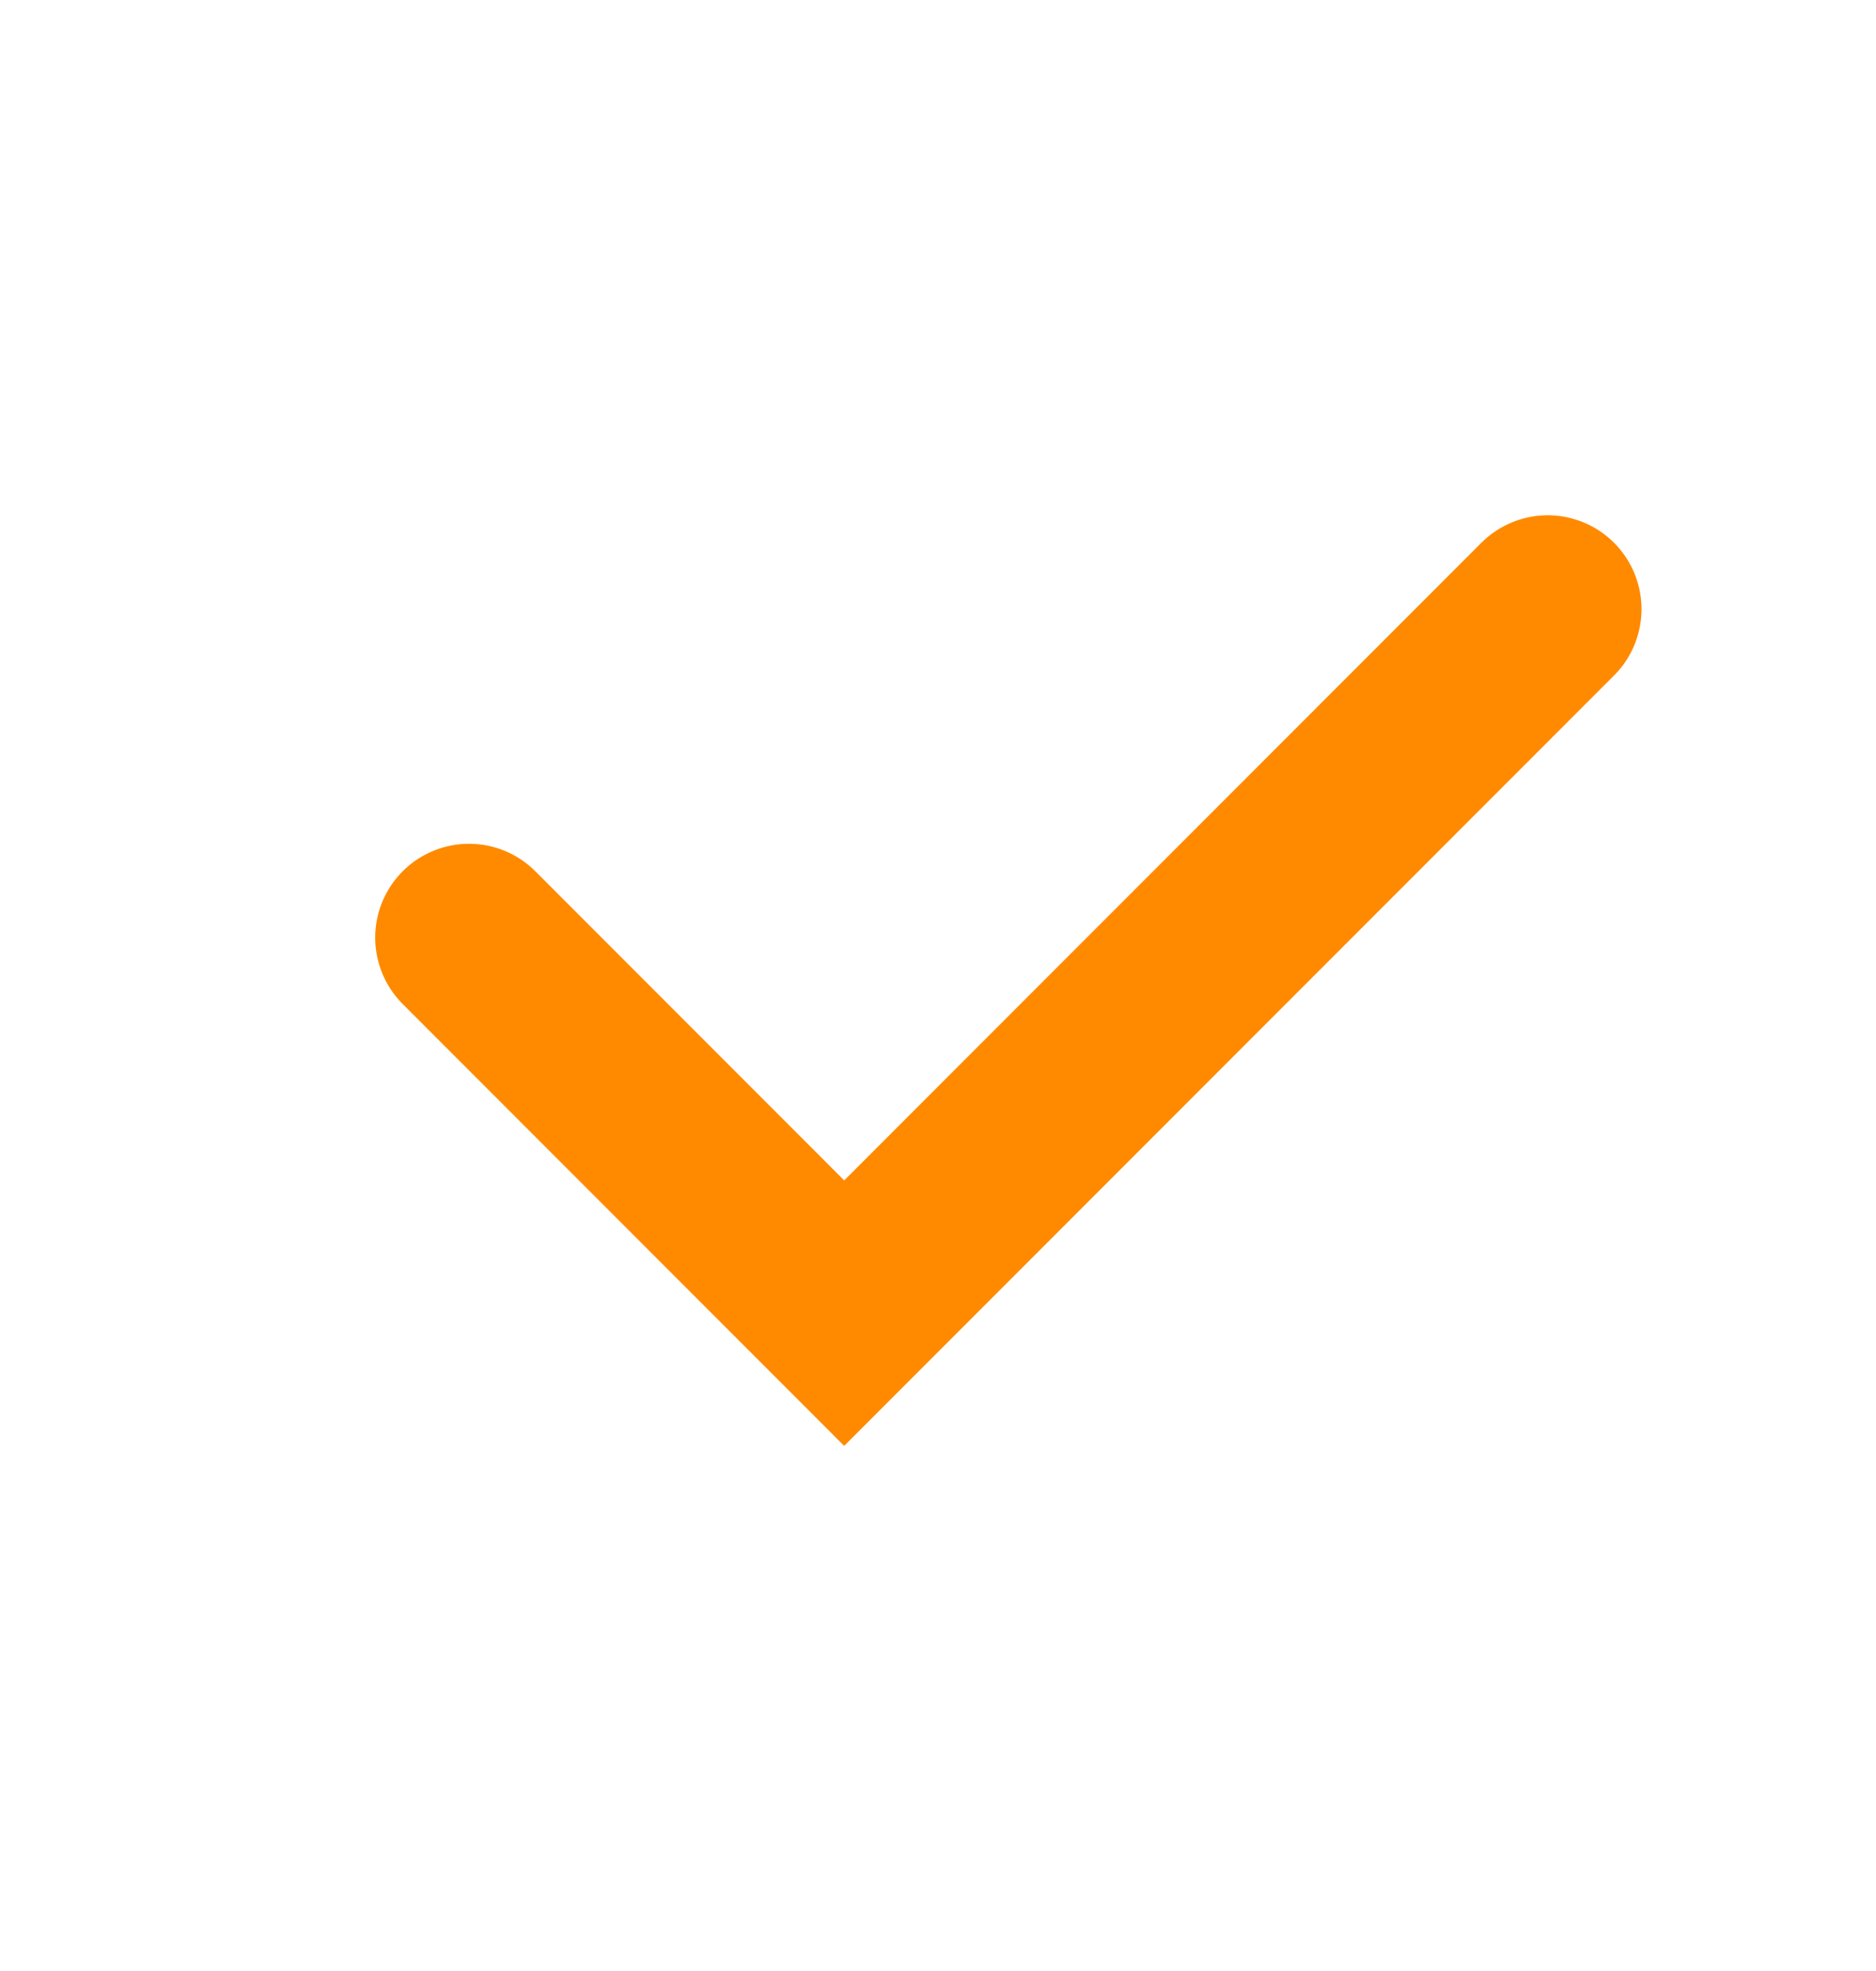 <svg width="20" height="21" viewBox="0 0 20 21" fill="none" xmlns="http://www.w3.org/2000/svg">
  <path d="M5 9.99L9 13.991L16.5 6.49" stroke="#FF8A00" stroke-width="2"
    stroke-linecap="round" />
</svg>